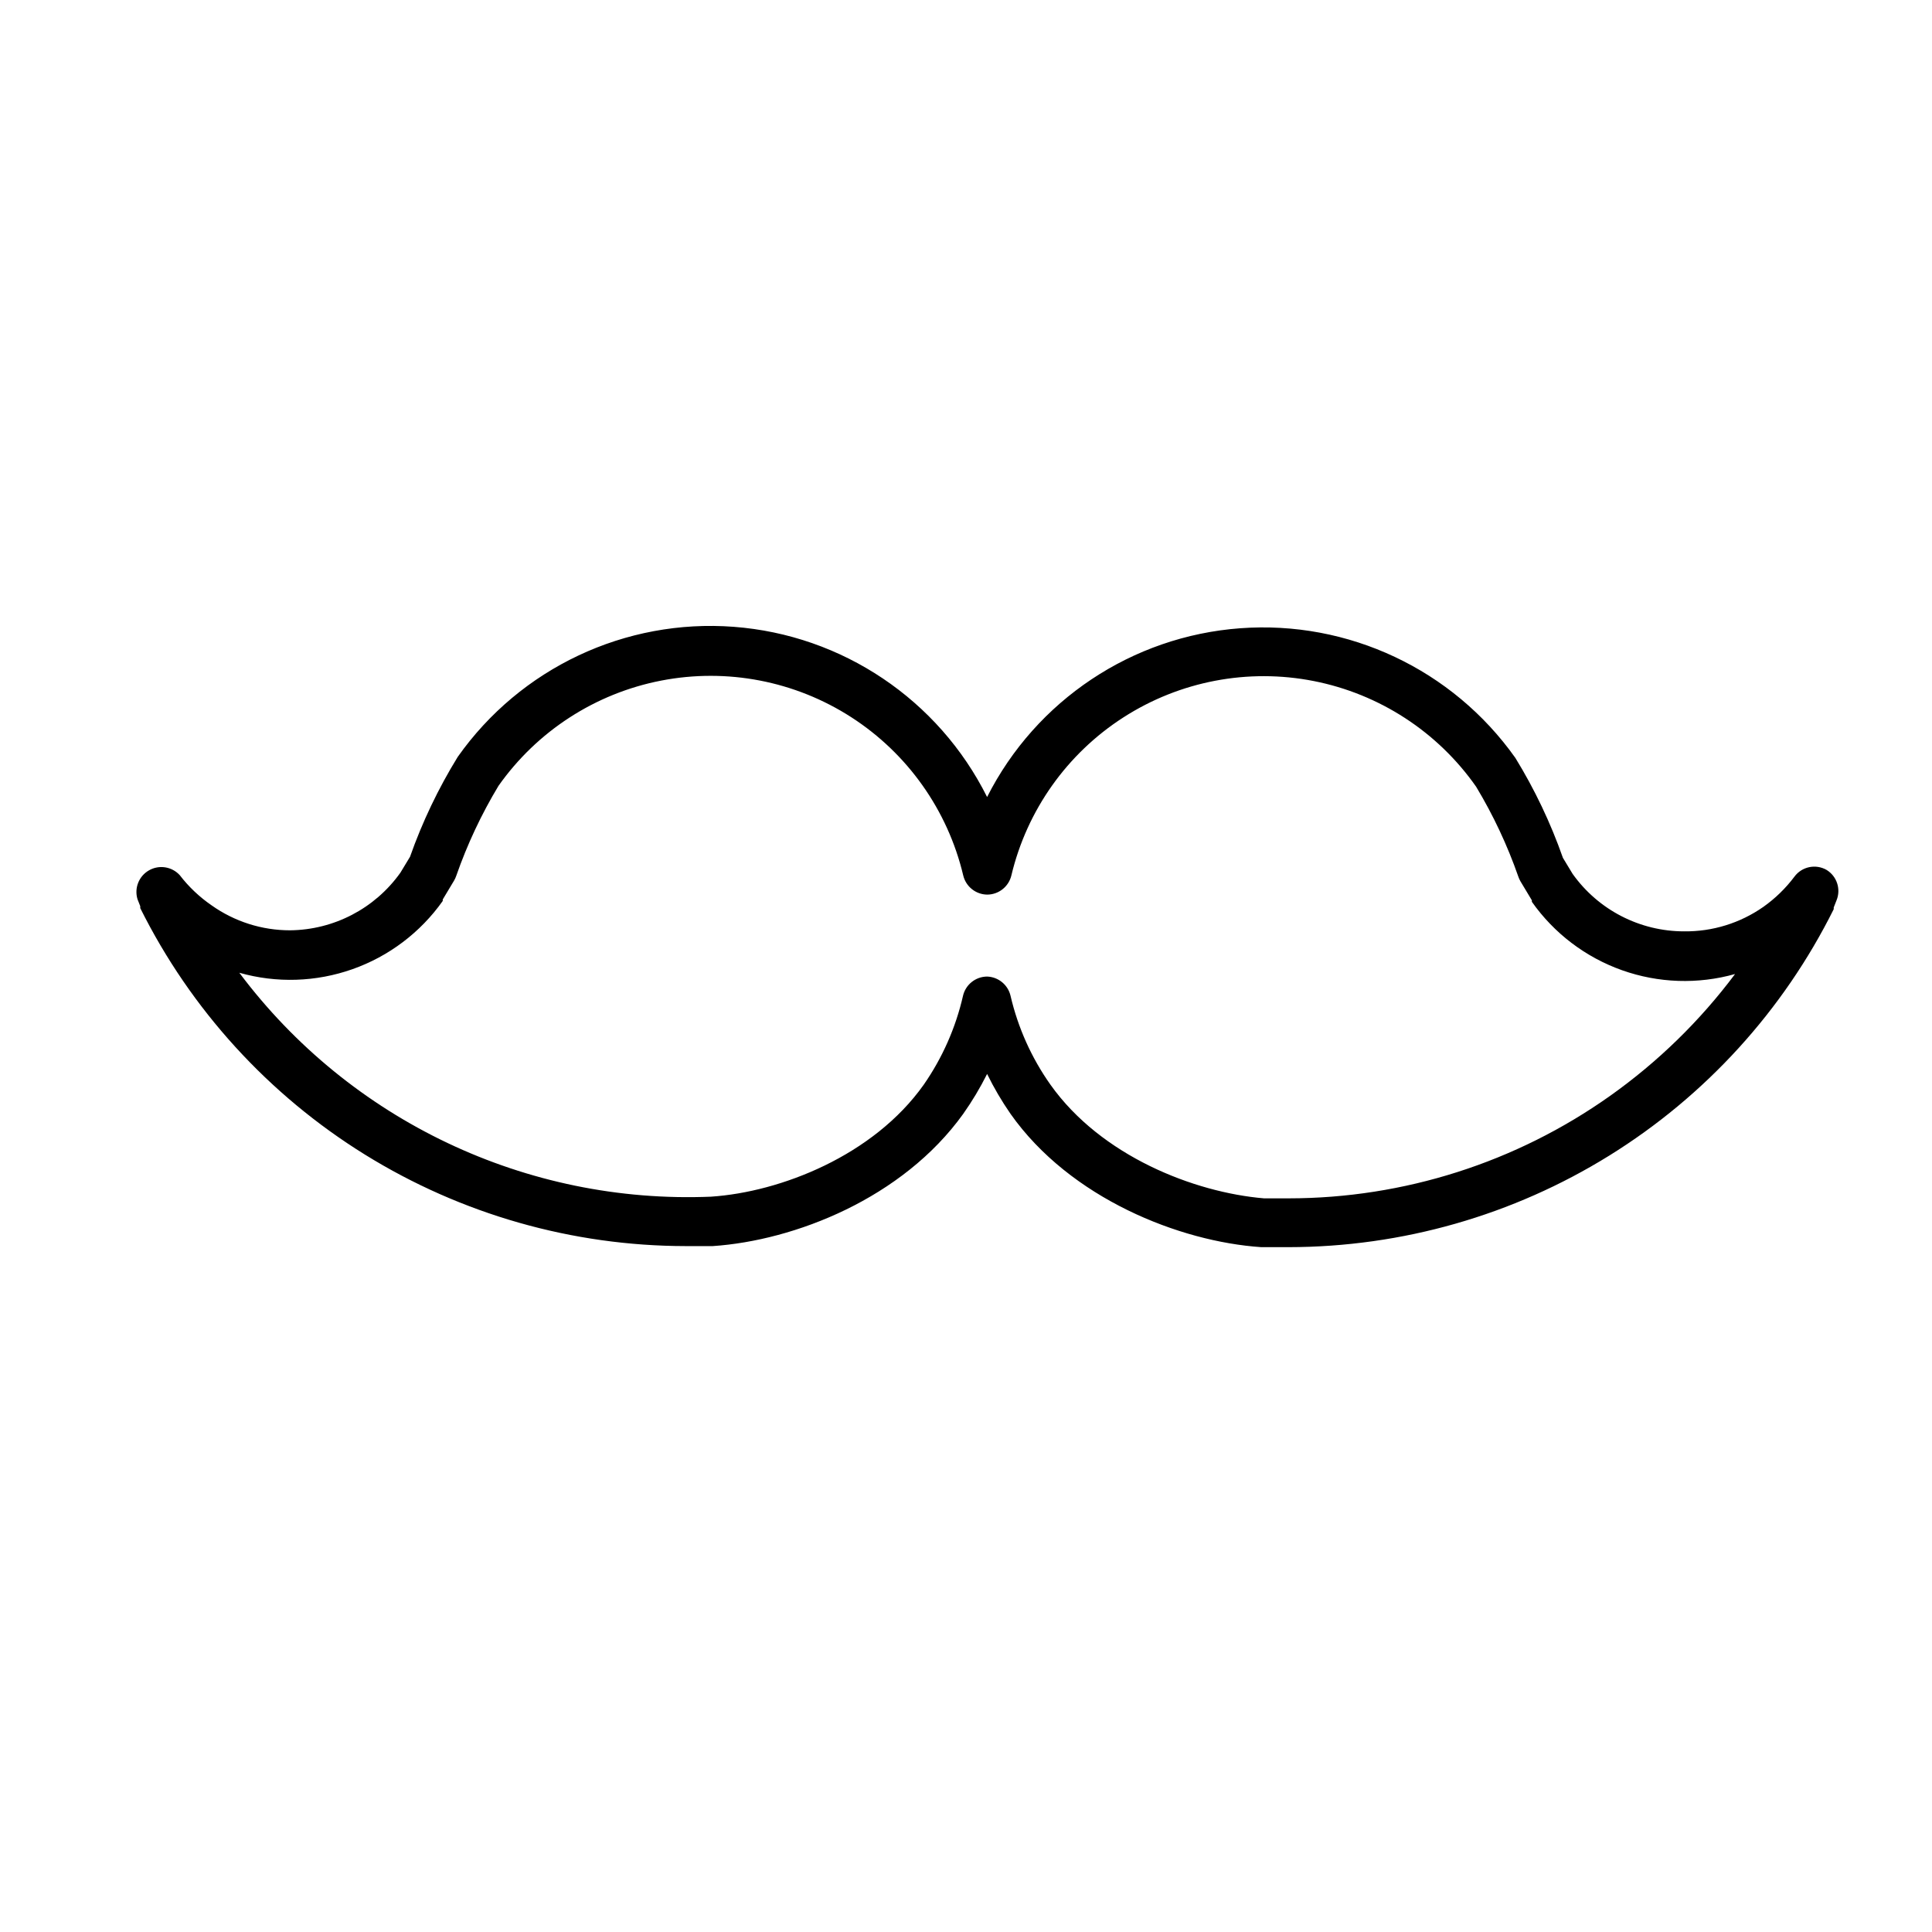<?xml version="1.0" encoding="UTF-8"?>
<!-- Uploaded to: ICON Repo, www.svgrepo.com, Generator: ICON Repo Mixer Tools -->
<svg fill="#000000" width="800px" height="800px" version="1.1" viewBox="144 144 512 512" xmlns="http://www.w3.org/2000/svg">
 <path d="m628.05 374.53c-2.879-1.641-6.535-0.875-8.508 1.793-2.309 3.078-5.086 5.781-8.227 8.004-6.148 4.309-13.488 6.578-20.992 6.492-11.738 0.008-22.75-5.668-29.559-15.227l-2.574-4.254c-3.246-9.246-7.469-18.121-12.598-26.477-16.602-23.445-44.273-36.488-72.926-34.367-28.652 2.121-54.102 19.09-67.074 44.723-12.883-25.797-38.375-42.926-67.125-45.105-28.754-2.18-56.535 10.91-73.16 34.469-5.144 8.352-9.387 17.23-12.648 26.48l-2.574 4.254h-0.004c-6.746 9.453-17.605 15.113-29.219 15.227-7.441 0.004-14.699-2.305-20.77-6.606-3.219-2.207-6.074-4.91-8.453-8.008-2.082-2.277-5.465-2.812-8.148-1.281-2.684 1.527-3.949 4.711-3.047 7.664l0.727 1.848v0.504c13.395 26.883 34.016 49.5 59.543 65.32 25.531 15.82 54.961 24.215 84.996 24.246h7.164c21.723-1.457 50.324-12.652 66.391-35.043 2.371-3.363 4.488-6.898 6.328-10.578 1.805 3.676 3.879 7.211 6.211 10.578 15.785 22.391 44.781 33.867 66.445 35.324h7.281c30.016-0.039 59.43-8.441 84.941-24.262 25.508-15.82 46.105-38.434 59.484-65.305v-0.449l0.727-1.848c1.246-2.984 0.129-6.43-2.633-8.117zm-57.375 59.898c-24.887 17.645-54.637 27.133-85.145 27.148h-6.551c-18.527-1.566-43.16-11.195-56.594-30.117-5.019-7.094-8.613-15.098-10.582-23.566-0.68-2.906-3.227-4.996-6.211-5.094-3.051 0.023-5.688 2.129-6.383 5.094-1.93 8.449-5.465 16.449-10.41 23.566-13.324 18.809-37.953 28.438-56.316 29.668v0.004c-48.918 2.031-95.695-20.164-125.06-59.34 9.852 2.797 20.328 2.465 29.98-0.945 9.656-3.406 18.016-9.727 23.93-18.086v-0.391l3.023-5.039c0.227-0.391 0.414-0.805 0.559-1.234 2.898-8.312 6.652-16.305 11.195-23.844 10.23-14.508 25.672-24.5 43.098-27.883 17.426-3.387 35.488 0.094 50.406 9.711 14.918 9.621 25.543 24.637 29.648 41.906 0.699 2.965 3.336 5.07 6.383 5.094 3.047-0.023 5.684-2.129 6.383-5.094 4.117-17.27 14.758-32.277 29.695-41.875 14.934-9.602 33.004-13.051 50.422-9.629 17.422 3.426 32.844 13.453 43.035 27.992 4.543 7.543 8.297 15.535 11.195 23.848 0.145 0.426 0.332 0.84 0.559 1.23l3.023 5.039v0.391c5.894 8.371 14.238 14.703 23.883 18.133 9.645 3.43 20.117 3.781 29.969 1.012-9.297 12.43-20.477 23.324-33.137 32.301z"/>
</svg>